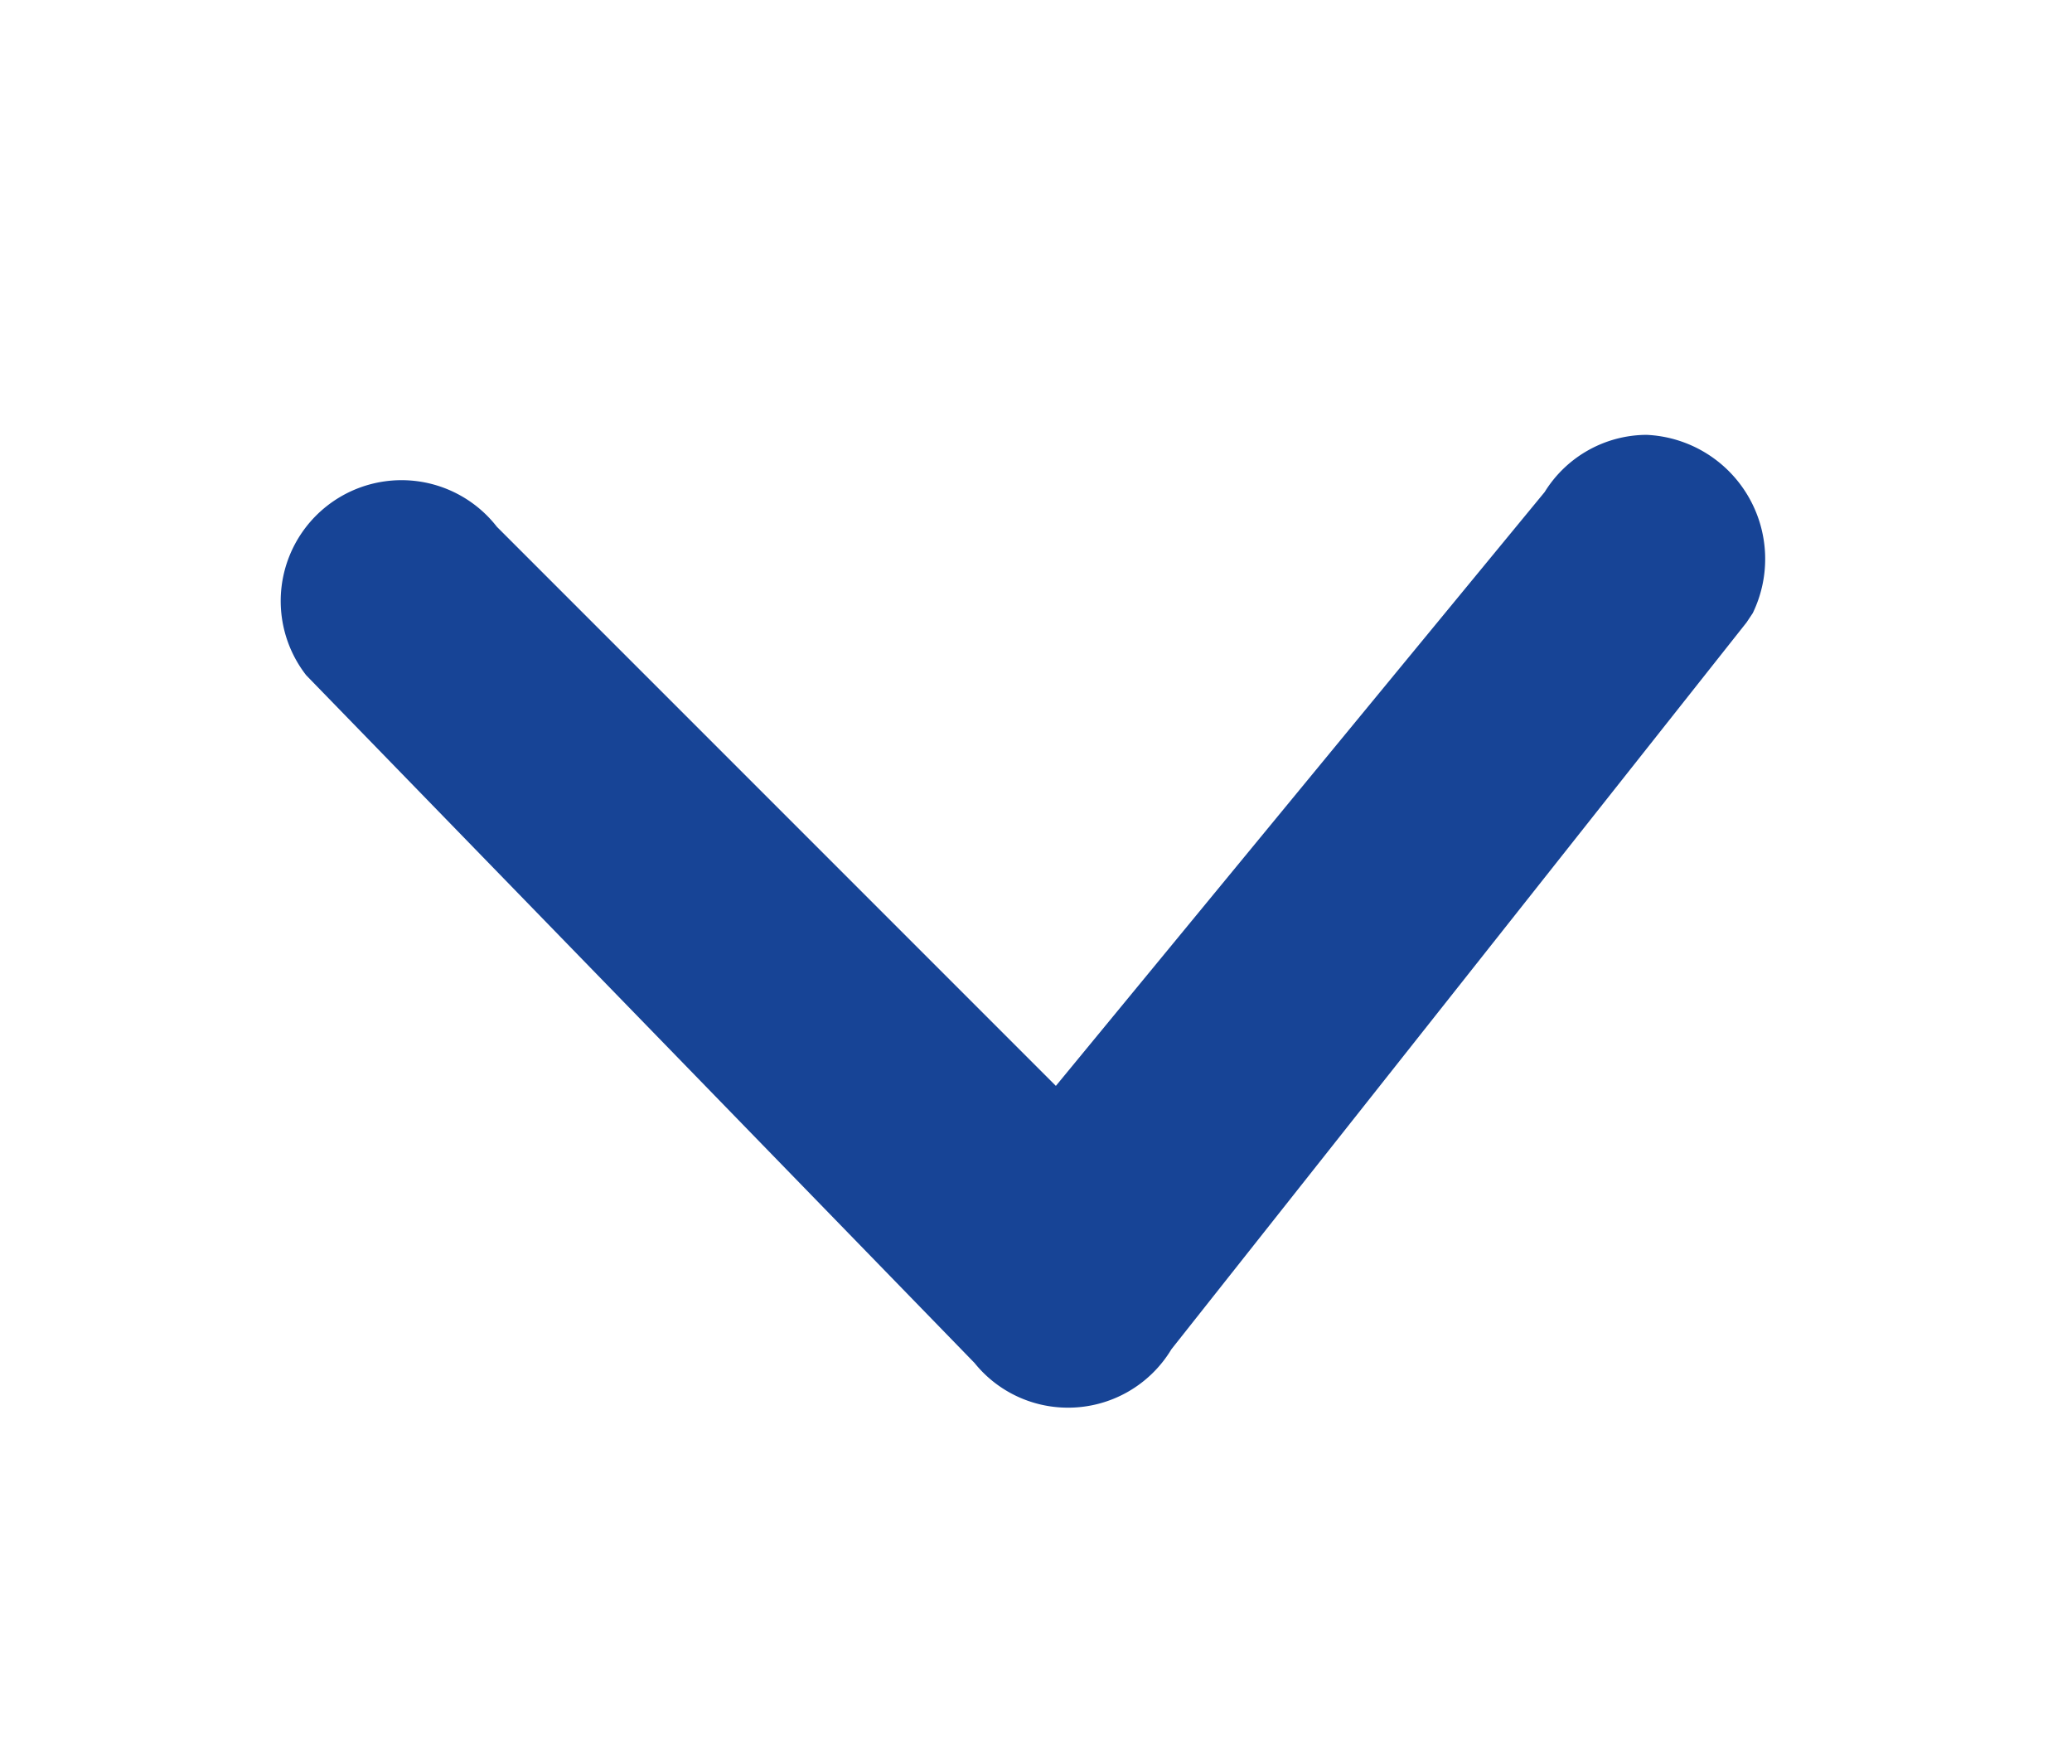 <svg id="Ebene_1" data-name="Ebene 1" xmlns="http://www.w3.org/2000/svg" viewBox="0 0 33.36 28.4"><defs><style>.cls-1{fill:#174496;}</style></defs><g id="Gruppe_12141" data-name="Gruppe 12141"><path class="cls-1" d="M17.19,22.66a1.93,1.93,0,0,1-1.5-.72L4.93,10.87A1.94,1.94,0,0,1,8,8.48l9,9,7.87-9.56A1.94,1.94,0,0,1,26.51,7h0a2,2,0,0,1,1.71,2.87l-.1.15L18.86,21.72A1.94,1.94,0,0,1,17.19,22.66Z"/></g></svg>
